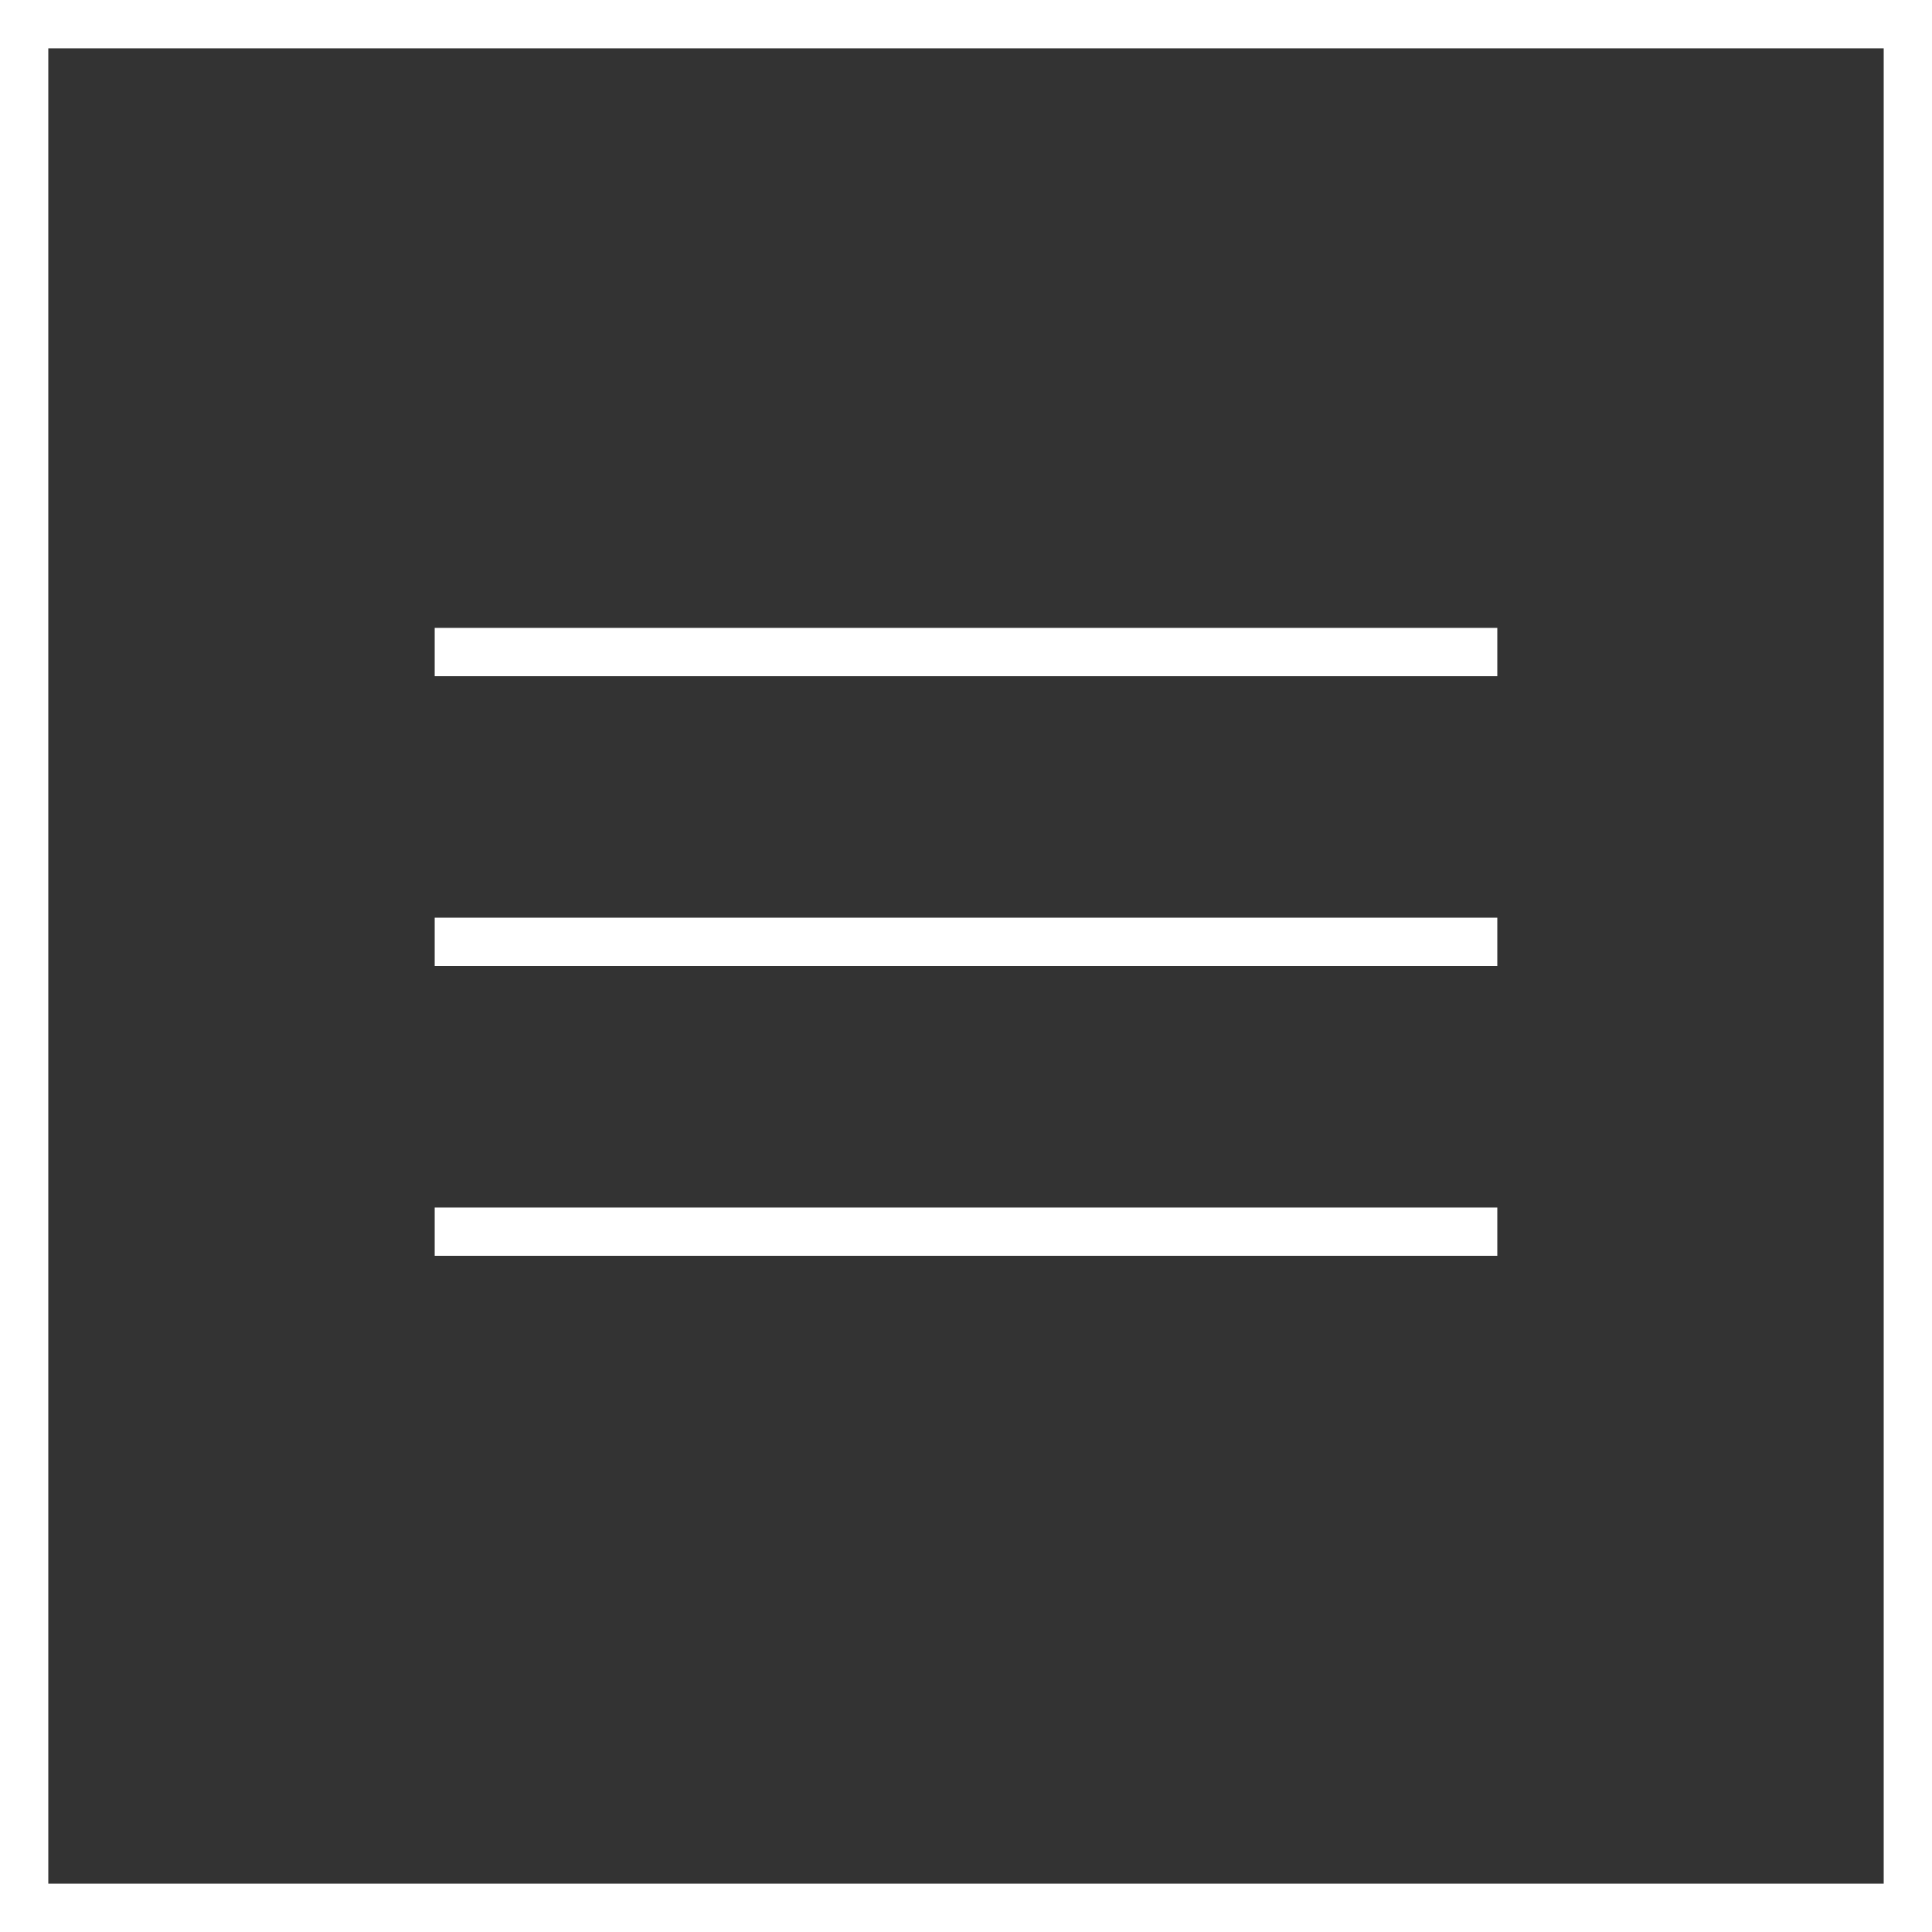 <?xml version="1.0" encoding="UTF-8"?> <svg xmlns="http://www.w3.org/2000/svg" width="40" height="40" viewBox="0 0 40 40" fill="none"><rect x="0" y="0" width="40" height="40" fill="#333333" stroke="none"/><rect x="9" y="13" width="22" height="1" fill="white"></rect><rect x="9" y="19" width="22" height="1" fill="white"></rect><rect x="9" y="25" width="22" height="1" fill="white"></rect><rect x="0.5" y="0.5" width="39" height="39" stroke="white"></rect></svg> 